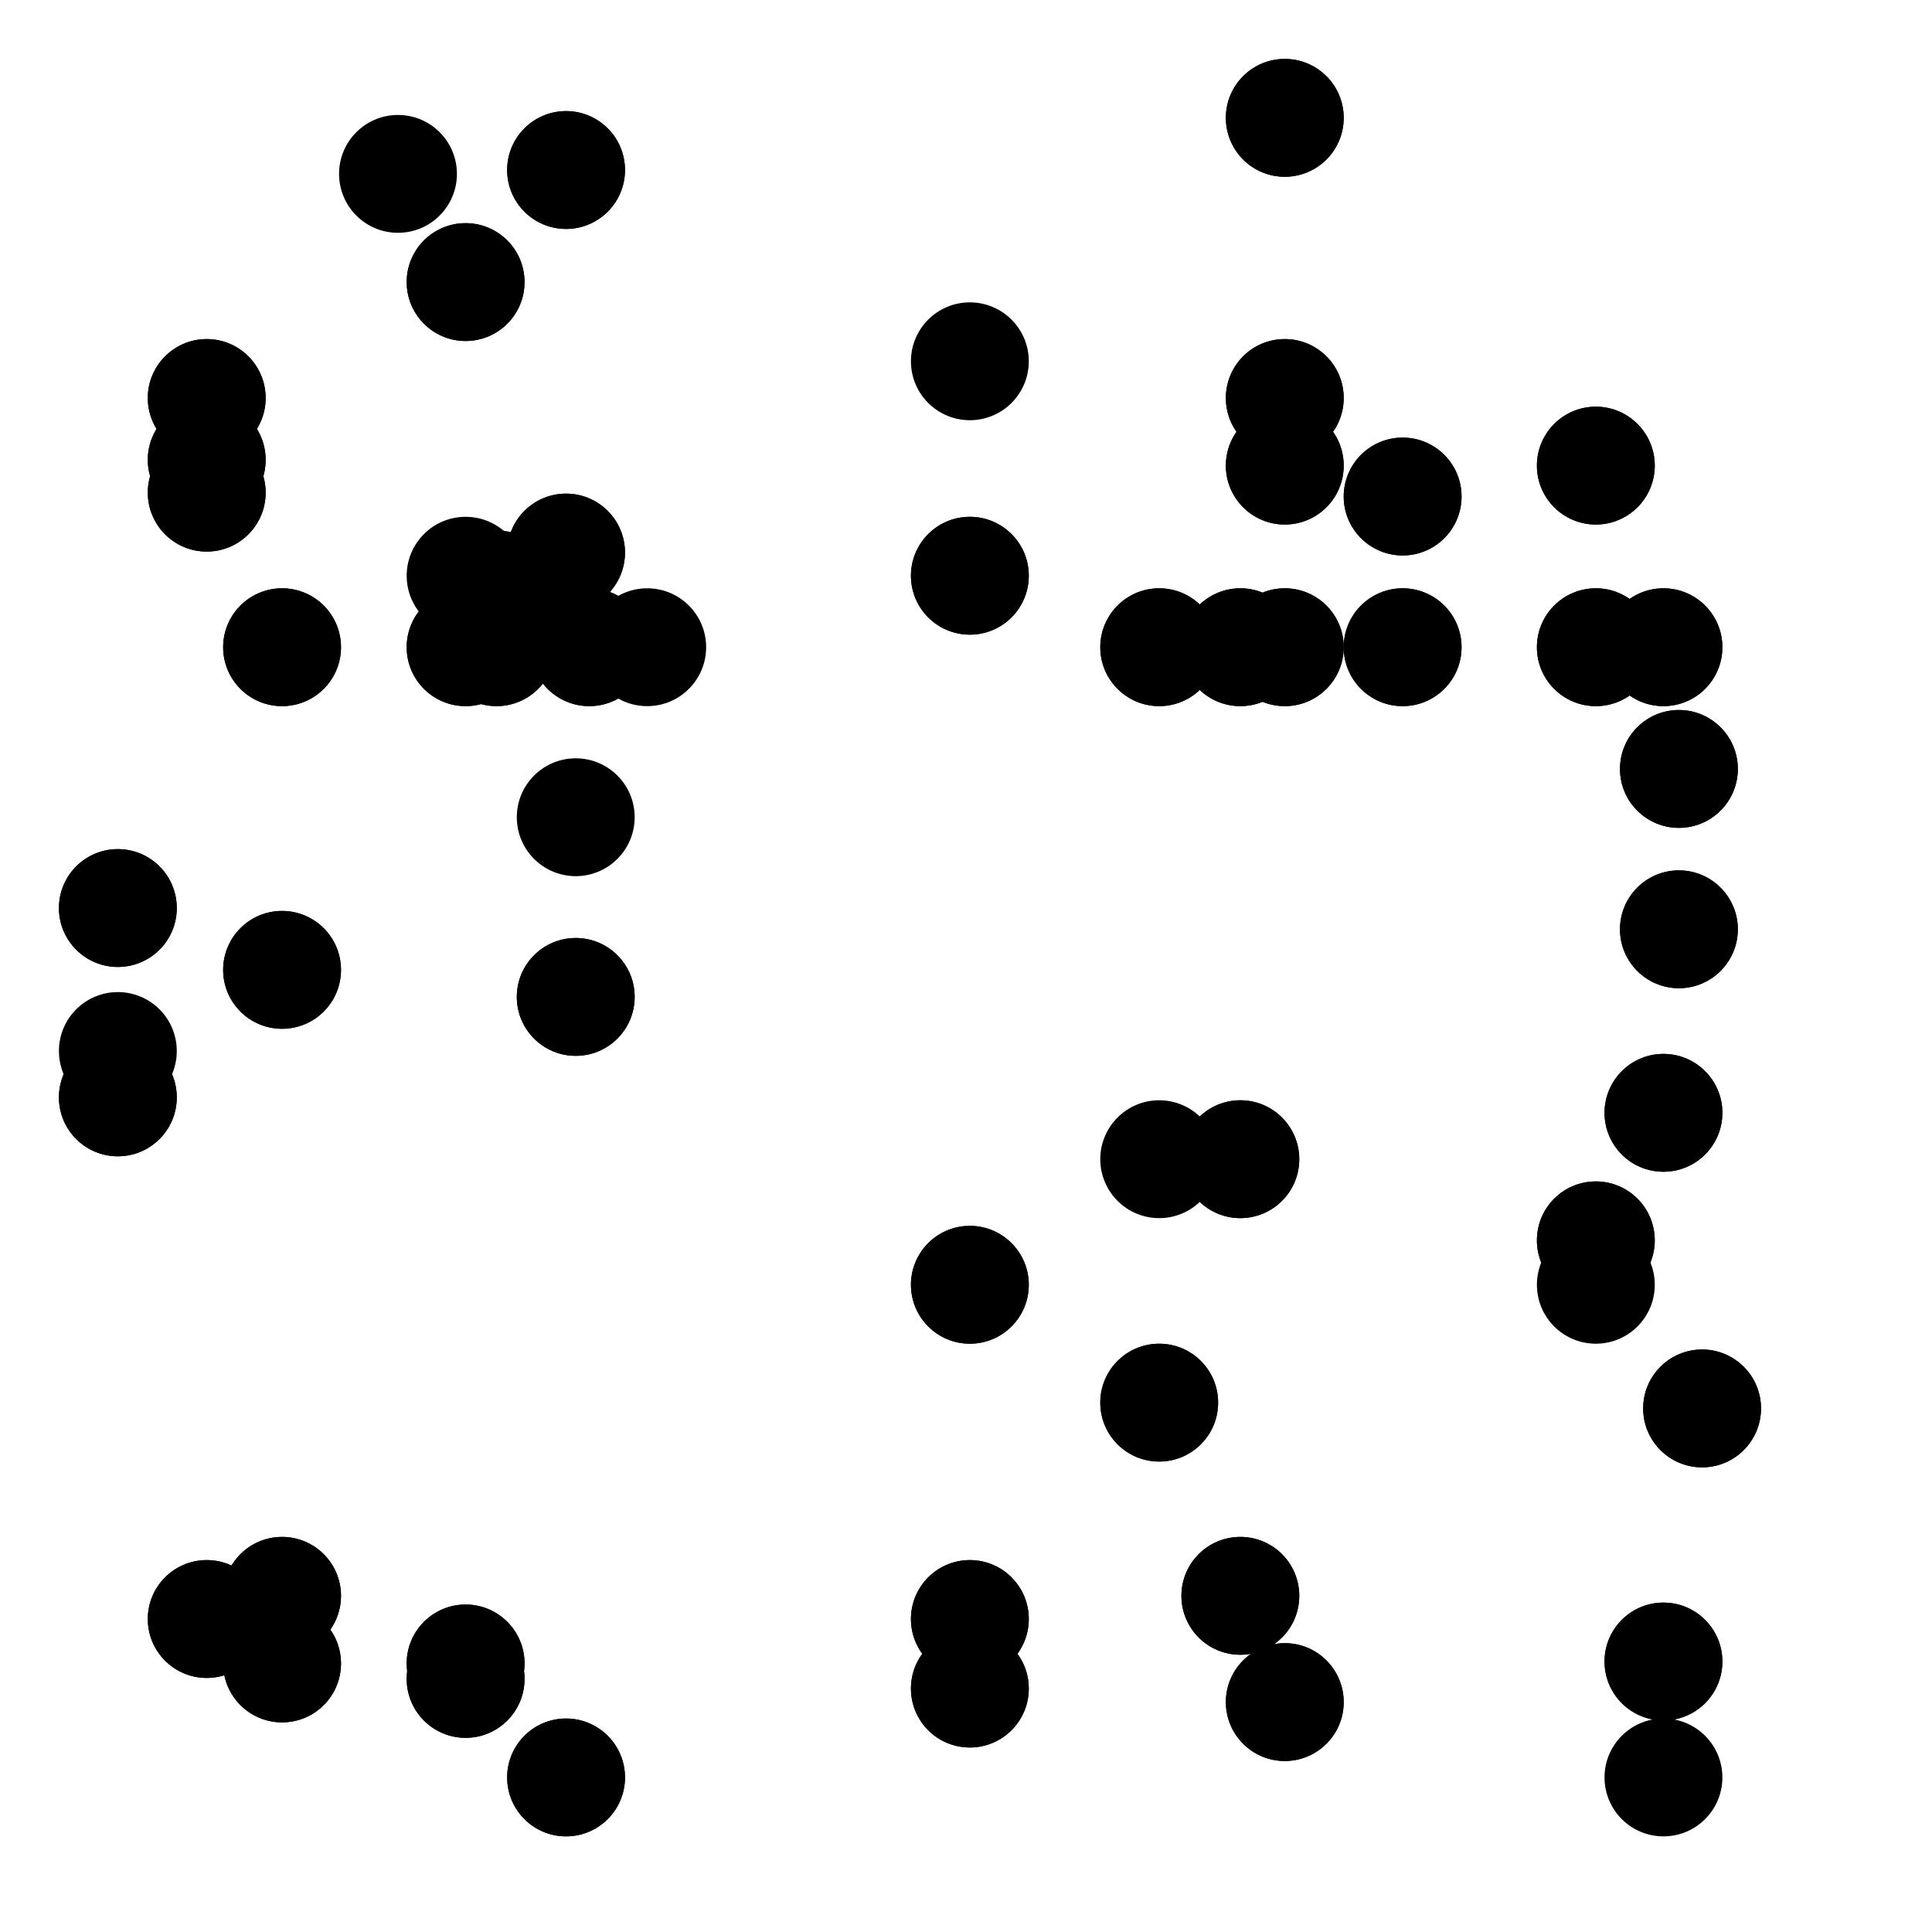 <svg width="1000" height="1000" xmlns="http://www.w3.org/2000/svg" preserveAspectRatio="xMinYMin meet"><circle fill="#000000" stroke="null" r="30" cx="335" cy="335" /> <circle fill="#000000" stroke="null" r="30" cx="305" cy="335" /> <circle fill="#000000" stroke="null" r="30" cx="257" cy="335" /> <circle fill="#000000" stroke="null" r="30" cx="726" cy="335" /> <circle fill="#000000" stroke="null" r="30" cx="600" cy="335" /> <circle fill="#000000" stroke="null" r="30" cx="642" cy="335" /> <circle fill="#000000" stroke="null" r="30" cx="826" cy="335" /> <circle fill="#000000" stroke="null" r="30" cx="146" cy="335" /> <circle fill="#000000" stroke="null" r="30" cx="241" cy="335" /> <circle fill="#000000" stroke="null" r="30" cx="665" cy="335" /> <circle fill="#000000" stroke="null" r="30" cx="305" cy="335" /> <circle fill="#000000" stroke="null" r="30" cx="257" cy="305" /> <circle fill="#000000" stroke="null" r="30" cx="726" cy="257" /> <circle fill="#000000" stroke="null" r="30" cx="600" cy="726" /> <circle fill="#000000" stroke="null" r="30" cx="642" cy="600" /> <circle fill="#000000" stroke="null" r="30" cx="826" cy="642" /> <circle fill="#000000" stroke="null" r="30" cx="146" cy="826" /> <circle fill="#000000" stroke="null" r="30" cx="241" cy="146" /> <circle fill="#000000" stroke="null" r="30" cx="665" cy="241" /> <circle fill="#000000" stroke="null" r="30" cx="502" cy="665" /> <circle fill="#000000" stroke="null" r="30" cx="257" cy="335" /> <circle fill="#000000" stroke="null" r="30" cx="726" cy="257" /> <circle fill="#000000" stroke="null" r="30" cx="600" cy="600" /> <circle fill="#000000" stroke="null" r="30" cx="642" cy="826" /> <circle fill="#000000" stroke="null" r="30" cx="826" cy="241" /> <circle fill="#000000" stroke="null" r="30" cx="146" cy="502" /> <circle fill="#000000" stroke="null" r="30" cx="241" cy="861" /> <circle fill="#000000" stroke="null" r="30" cx="665" cy="61" /> <circle fill="#000000" stroke="null" r="30" cx="502" cy="298" /> <circle fill="#000000" stroke="null" r="30" cx="107" cy="206" /> <circle fill="#000000" stroke="null" r="30" cx="726" cy="335" /> <circle fill="#000000" stroke="null" r="30" cx="600" cy="726" /> <circle fill="#000000" stroke="null" r="30" cx="642" cy="826" /> <circle fill="#000000" stroke="null" r="30" cx="826" cy="665" /> <circle fill="#000000" stroke="null" r="30" cx="146" cy="861" /> <circle fill="#000000" stroke="null" r="30" cx="241" cy="869" /> <circle fill="#000000" stroke="null" r="30" cx="665" cy="206" /> <circle fill="#000000" stroke="null" r="30" cx="502" cy="874" /> <circle fill="#000000" stroke="null" r="30" cx="107" cy="838" /> <circle fill="#000000" stroke="null" r="30" cx="861" cy="576" /> <circle fill="#000000" stroke="null" r="30" cx="600" cy="335" /> <circle fill="#000000" stroke="null" r="30" cx="642" cy="600" /> <circle fill="#000000" stroke="null" r="30" cx="826" cy="241" /> <circle fill="#000000" stroke="null" r="30" cx="146" cy="861" /> <circle fill="#000000" stroke="null" r="30" cx="241" cy="298" /> <circle fill="#000000" stroke="null" r="30" cx="665" cy="881" /> <circle fill="#000000" stroke="null" r="30" cx="502" cy="838" /> <circle fill="#000000" stroke="null" r="30" cx="107" cy="255" /> <circle fill="#000000" stroke="null" r="30" cx="861" cy="860" /> <circle fill="#000000" stroke="null" r="30" cx="293" cy="920" /> <circle fill="#000000" stroke="null" r="30" cx="642" cy="335" /> <circle fill="#000000" stroke="null" r="30" cx="826" cy="642" /> <circle fill="#000000" stroke="null" r="30" cx="146" cy="502" /> <circle fill="#000000" stroke="null" r="30" cx="241" cy="869" /> <circle fill="#000000" stroke="null" r="30" cx="665" cy="881" /> <circle fill="#000000" stroke="null" r="30" cx="502" cy="187" /> <circle fill="#000000" stroke="null" r="30" cx="107" cy="238" /> <circle fill="#000000" stroke="null" r="30" cx="861" cy="335" /> <circle fill="#000000" stroke="null" r="30" cx="293" cy="88" /> <circle fill="#000000" stroke="null" r="30" cx="61" cy="568" /> <circle fill="#000000" stroke="null" r="30" cx="826" cy="335" /> <circle fill="#000000" stroke="null" r="30" cx="146" cy="826" /> <circle fill="#000000" stroke="null" r="30" cx="241" cy="861" /> <circle fill="#000000" stroke="null" r="30" cx="665" cy="206" /> <circle fill="#000000" stroke="null" r="30" cx="502" cy="838" /> <circle fill="#000000" stroke="null" r="30" cx="107" cy="238" /> <circle fill="#000000" stroke="null" r="30" cx="861" cy="920" /> <circle fill="#000000" stroke="null" r="30" cx="293" cy="286" /> <circle fill="#000000" stroke="null" r="30" cx="61" cy="470" /> <circle fill="#000000" stroke="null" r="30" cx="869" cy="481" /> <circle fill="#000000" stroke="null" r="30" cx="146" cy="335" /> <circle fill="#000000" stroke="null" r="30" cx="241" cy="146" /> <circle fill="#000000" stroke="null" r="30" cx="665" cy="61" /> <circle fill="#000000" stroke="null" r="30" cx="502" cy="874" /> <circle fill="#000000" stroke="null" r="30" cx="107" cy="255" /> <circle fill="#000000" stroke="null" r="30" cx="861" cy="335" /> <circle fill="#000000" stroke="null" r="30" cx="293" cy="286" /> <circle fill="#000000" stroke="null" r="30" cx="61" cy="544" /> <circle fill="#000000" stroke="null" r="30" cx="869" cy="398" /> <circle fill="#000000" stroke="null" r="30" cx="298" cy="516" /> <circle fill="#000000" stroke="null" r="30" cx="241" cy="335" /> <circle fill="#000000" stroke="null" r="30" cx="665" cy="241" /> <circle fill="#000000" stroke="null" r="30" cx="502" cy="298" /> <circle fill="#000000" stroke="null" r="30" cx="107" cy="838" /> <circle fill="#000000" stroke="null" r="30" cx="861" cy="860" /> <circle fill="#000000" stroke="null" r="30" cx="293" cy="88" /> <circle fill="#000000" stroke="null" r="30" cx="61" cy="470" /> <circle fill="#000000" stroke="null" r="30" cx="869" cy="398" /> <circle fill="#000000" stroke="null" r="30" cx="298" cy="423" /> <circle fill="#000000" stroke="null" r="30" cx="881" cy="729" /> <circle fill="#000000" stroke="null" r="30" cx="665" cy="335" /> <circle fill="#000000" stroke="null" r="30" cx="502" cy="665" /> <circle fill="#000000" stroke="null" r="30" cx="107" cy="206" /> <circle fill="#000000" stroke="null" r="30" cx="861" cy="576" /> <circle fill="#000000" stroke="null" r="30" cx="293" cy="920" /> <circle fill="#000000" stroke="null" r="30" cx="61" cy="568" /> <circle fill="#000000" stroke="null" r="30" cx="869" cy="481" /> <circle fill="#000000" stroke="null" r="30" cx="298" cy="516" /> <circle fill="#000000" stroke="null" r="30" cx="881" cy="729" /> <circle fill="#000000" stroke="null" r="30" cx="206" cy="90" /> </svg>
